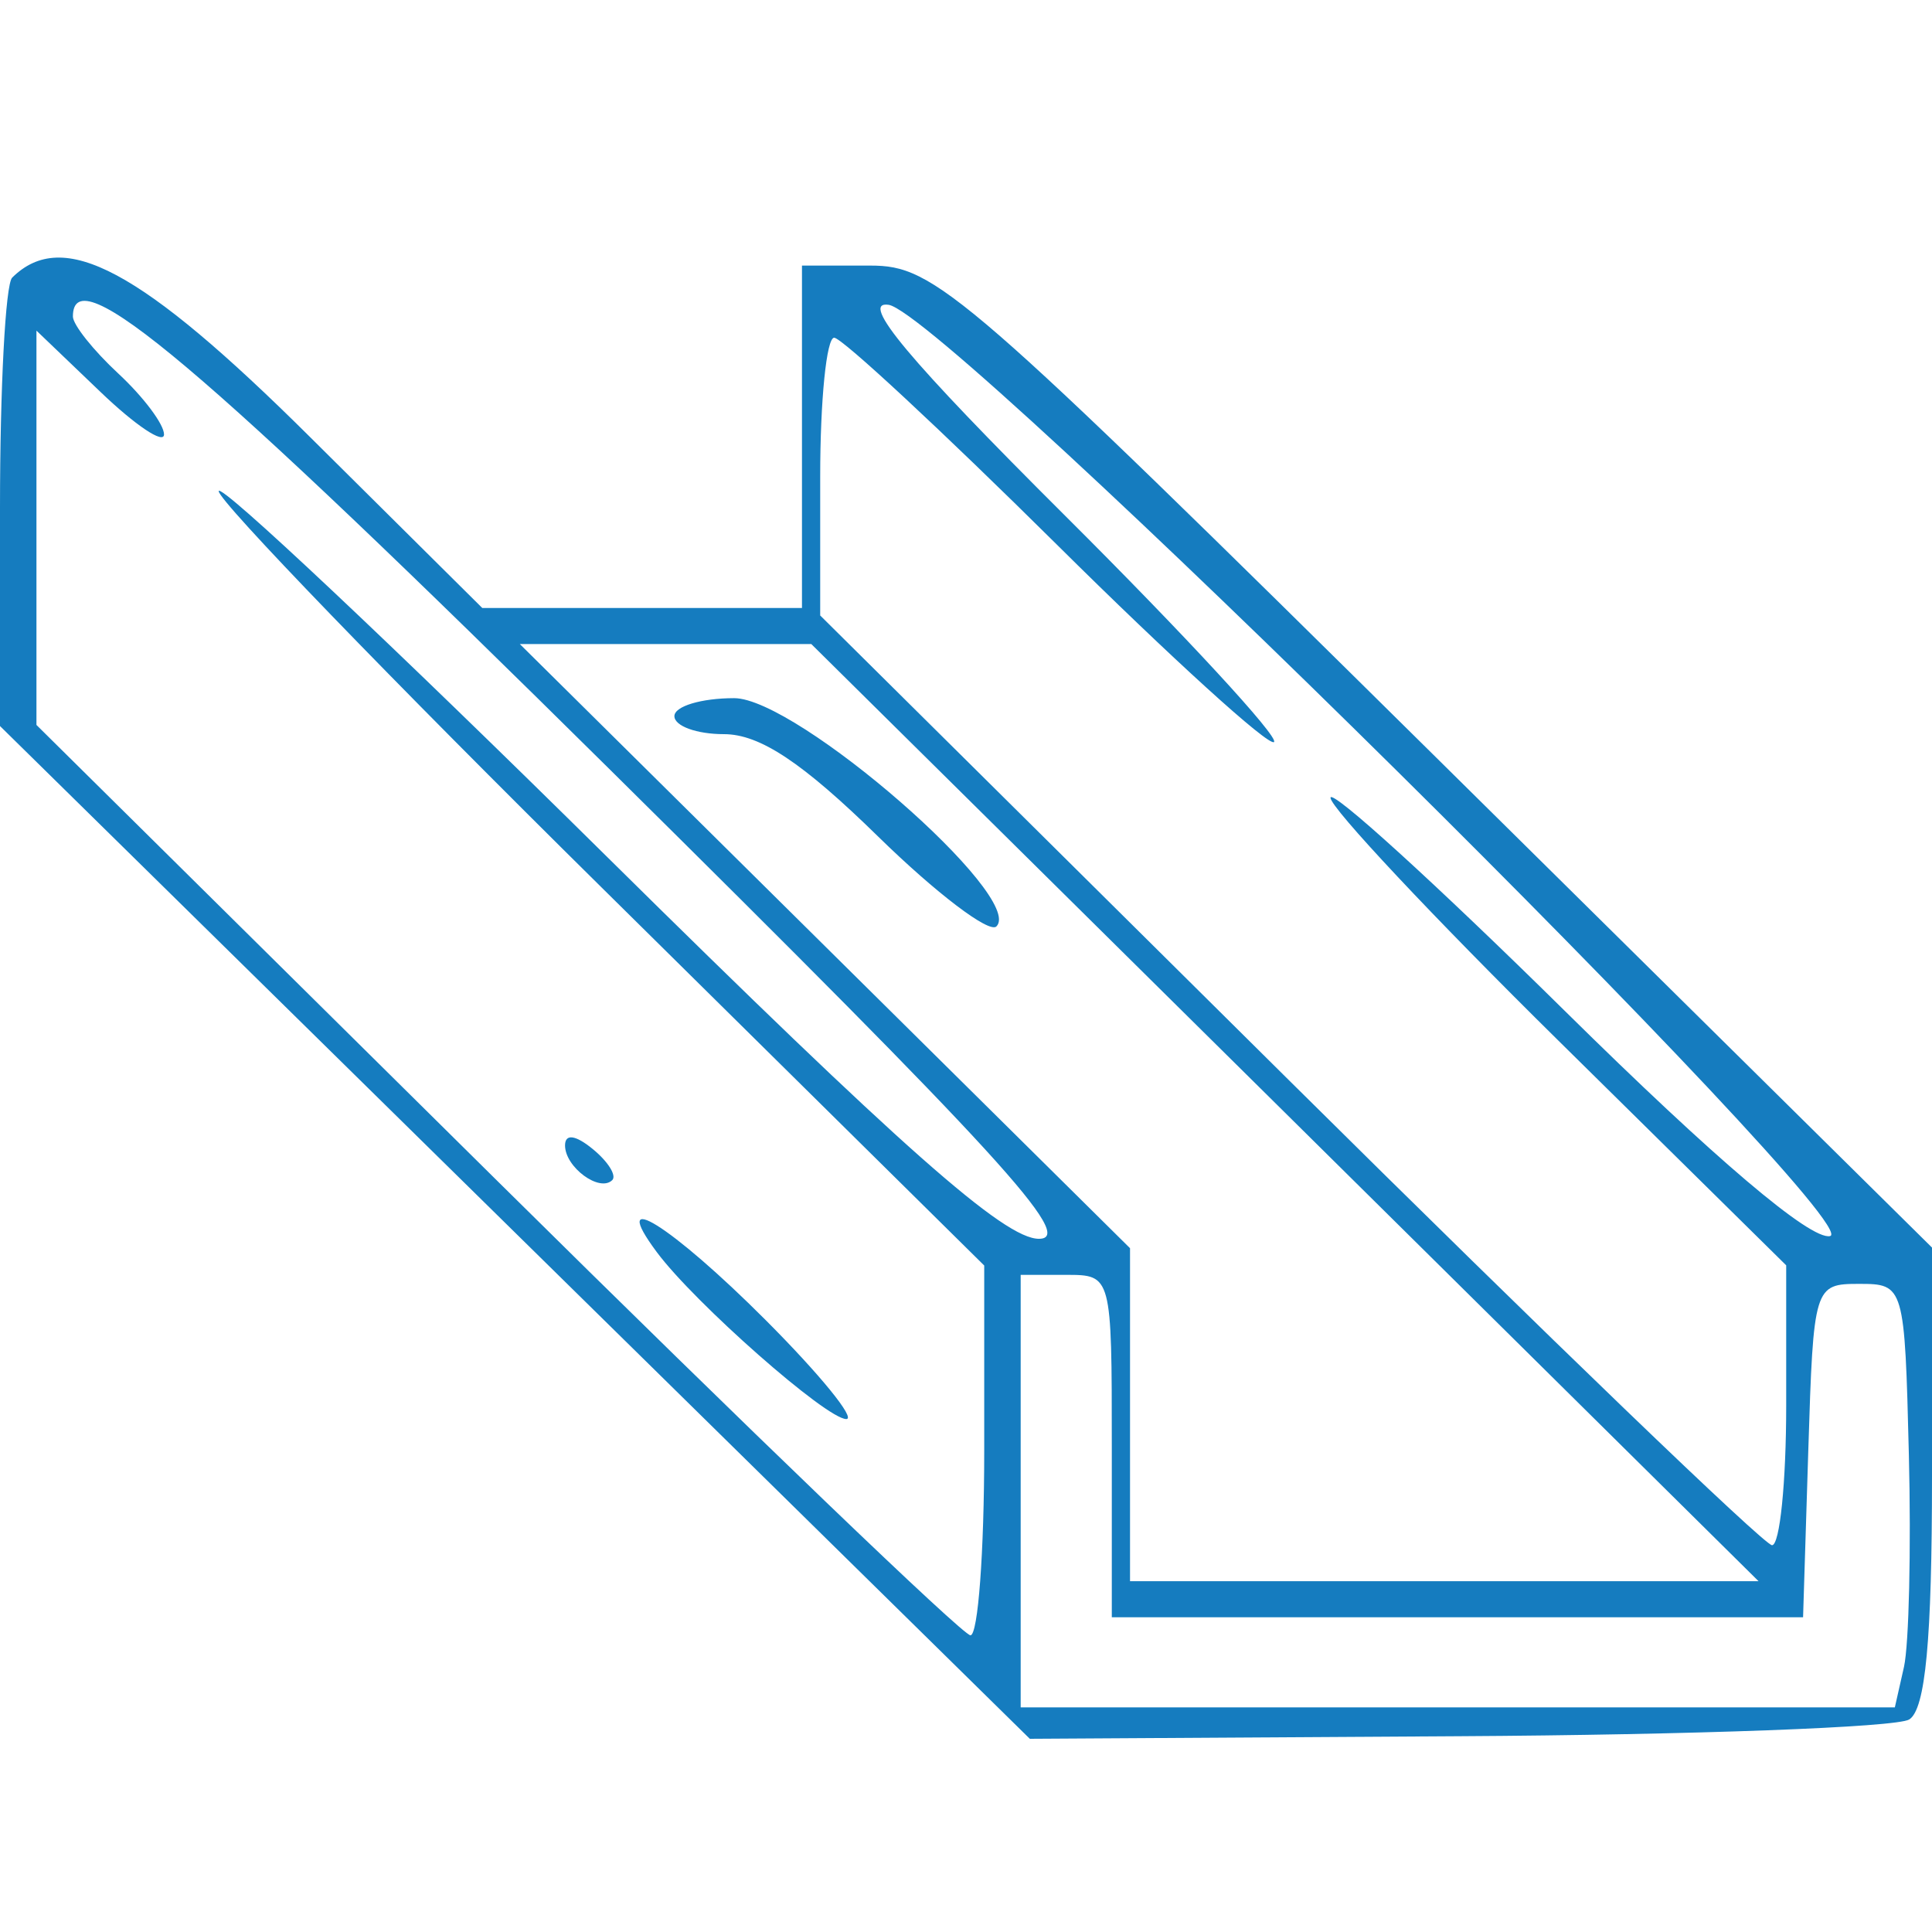<svg width="30" height="30" viewBox="0 0 30 30" fill="none" xmlns="http://www.w3.org/2000/svg">
<path fill-rule="evenodd" clip-rule="evenodd" d="M0.189 4.311C0.085 4.413 0 6.022 0 7.885V11.274L7.995 19.137L15.991 27L22.642 26.96C26.299 26.939 29.452 26.822 29.646 26.7C29.899 26.542 30 25.464 30 22.926V19.372L22.286 11.748C14.937 4.486 14.521 4.124 13.512 4.124H12.453V9.441H7.489L4.811 6.783C2.184 4.174 0.979 3.529 0.189 4.311ZM1.132 4.915C1.132 5.042 1.45 5.442 1.84 5.803C2.229 6.165 2.547 6.589 2.547 6.746C2.547 6.904 2.101 6.605 1.557 6.083L0.566 5.134V11.257L7.71 18.325C11.639 22.212 14.951 25.393 15.069 25.393C15.187 25.393 15.283 24.101 15.283 22.522V19.651L9.34 13.779C6.071 10.55 3.396 7.781 3.396 7.627C3.396 7.473 6.104 10.022 9.413 13.292C14.016 17.84 15.595 19.236 16.132 19.236C16.711 19.236 15.53 17.944 9.481 11.96C3.065 5.612 1.132 3.981 1.132 4.915ZM16.543 8.012C18.403 9.865 19.861 11.444 19.783 11.522C19.706 11.598 18.185 10.217 16.406 8.452C14.626 6.688 13.072 5.244 12.953 5.244C12.834 5.244 12.736 6.214 12.736 7.4V9.557L20.016 16.775C24.021 20.745 27.396 23.994 27.516 23.994C27.637 23.994 27.736 23.016 27.736 21.821V19.648L24.198 16.158C22.252 14.239 20.66 12.542 20.66 12.388C20.66 12.234 22.299 13.725 24.301 15.7C26.634 18.002 28.112 19.257 28.416 19.194C29.054 19.063 14.698 4.861 13.798 4.733C13.339 4.668 14.108 5.587 16.543 8.012ZM12.81 14.692L17.547 19.382V24.553H27.307L19.953 17.277L12.598 10.001H8.072L12.81 14.692ZM10.472 11.12C10.472 11.274 10.818 11.4 11.242 11.4C11.799 11.4 12.462 11.841 13.64 12.994C14.536 13.87 15.36 14.496 15.472 14.386C15.928 13.934 12.375 10.841 11.4 10.841C10.89 10.841 10.472 10.967 10.472 11.12ZM8.774 17.786C8.774 18.124 9.31 18.519 9.507 18.325C9.578 18.254 9.442 18.037 9.205 17.843C8.936 17.622 8.774 17.601 8.774 17.786ZM10.201 19.446C10.79 20.236 12.832 22.035 13.141 22.035C13.296 22.035 12.732 21.342 11.887 20.496C10.419 19.026 9.429 18.41 10.201 19.446ZM15.849 23.154V26.512H29.423L29.565 25.883C29.642 25.536 29.677 24.057 29.641 22.595C29.576 19.962 29.568 19.936 28.868 19.936C28.17 19.936 28.159 19.971 28.079 22.525L27.998 25.113H17.264V22.455C17.264 19.805 17.262 19.796 16.557 19.796H15.849V23.154Z" fill="#157CBF"/>
</svg>
